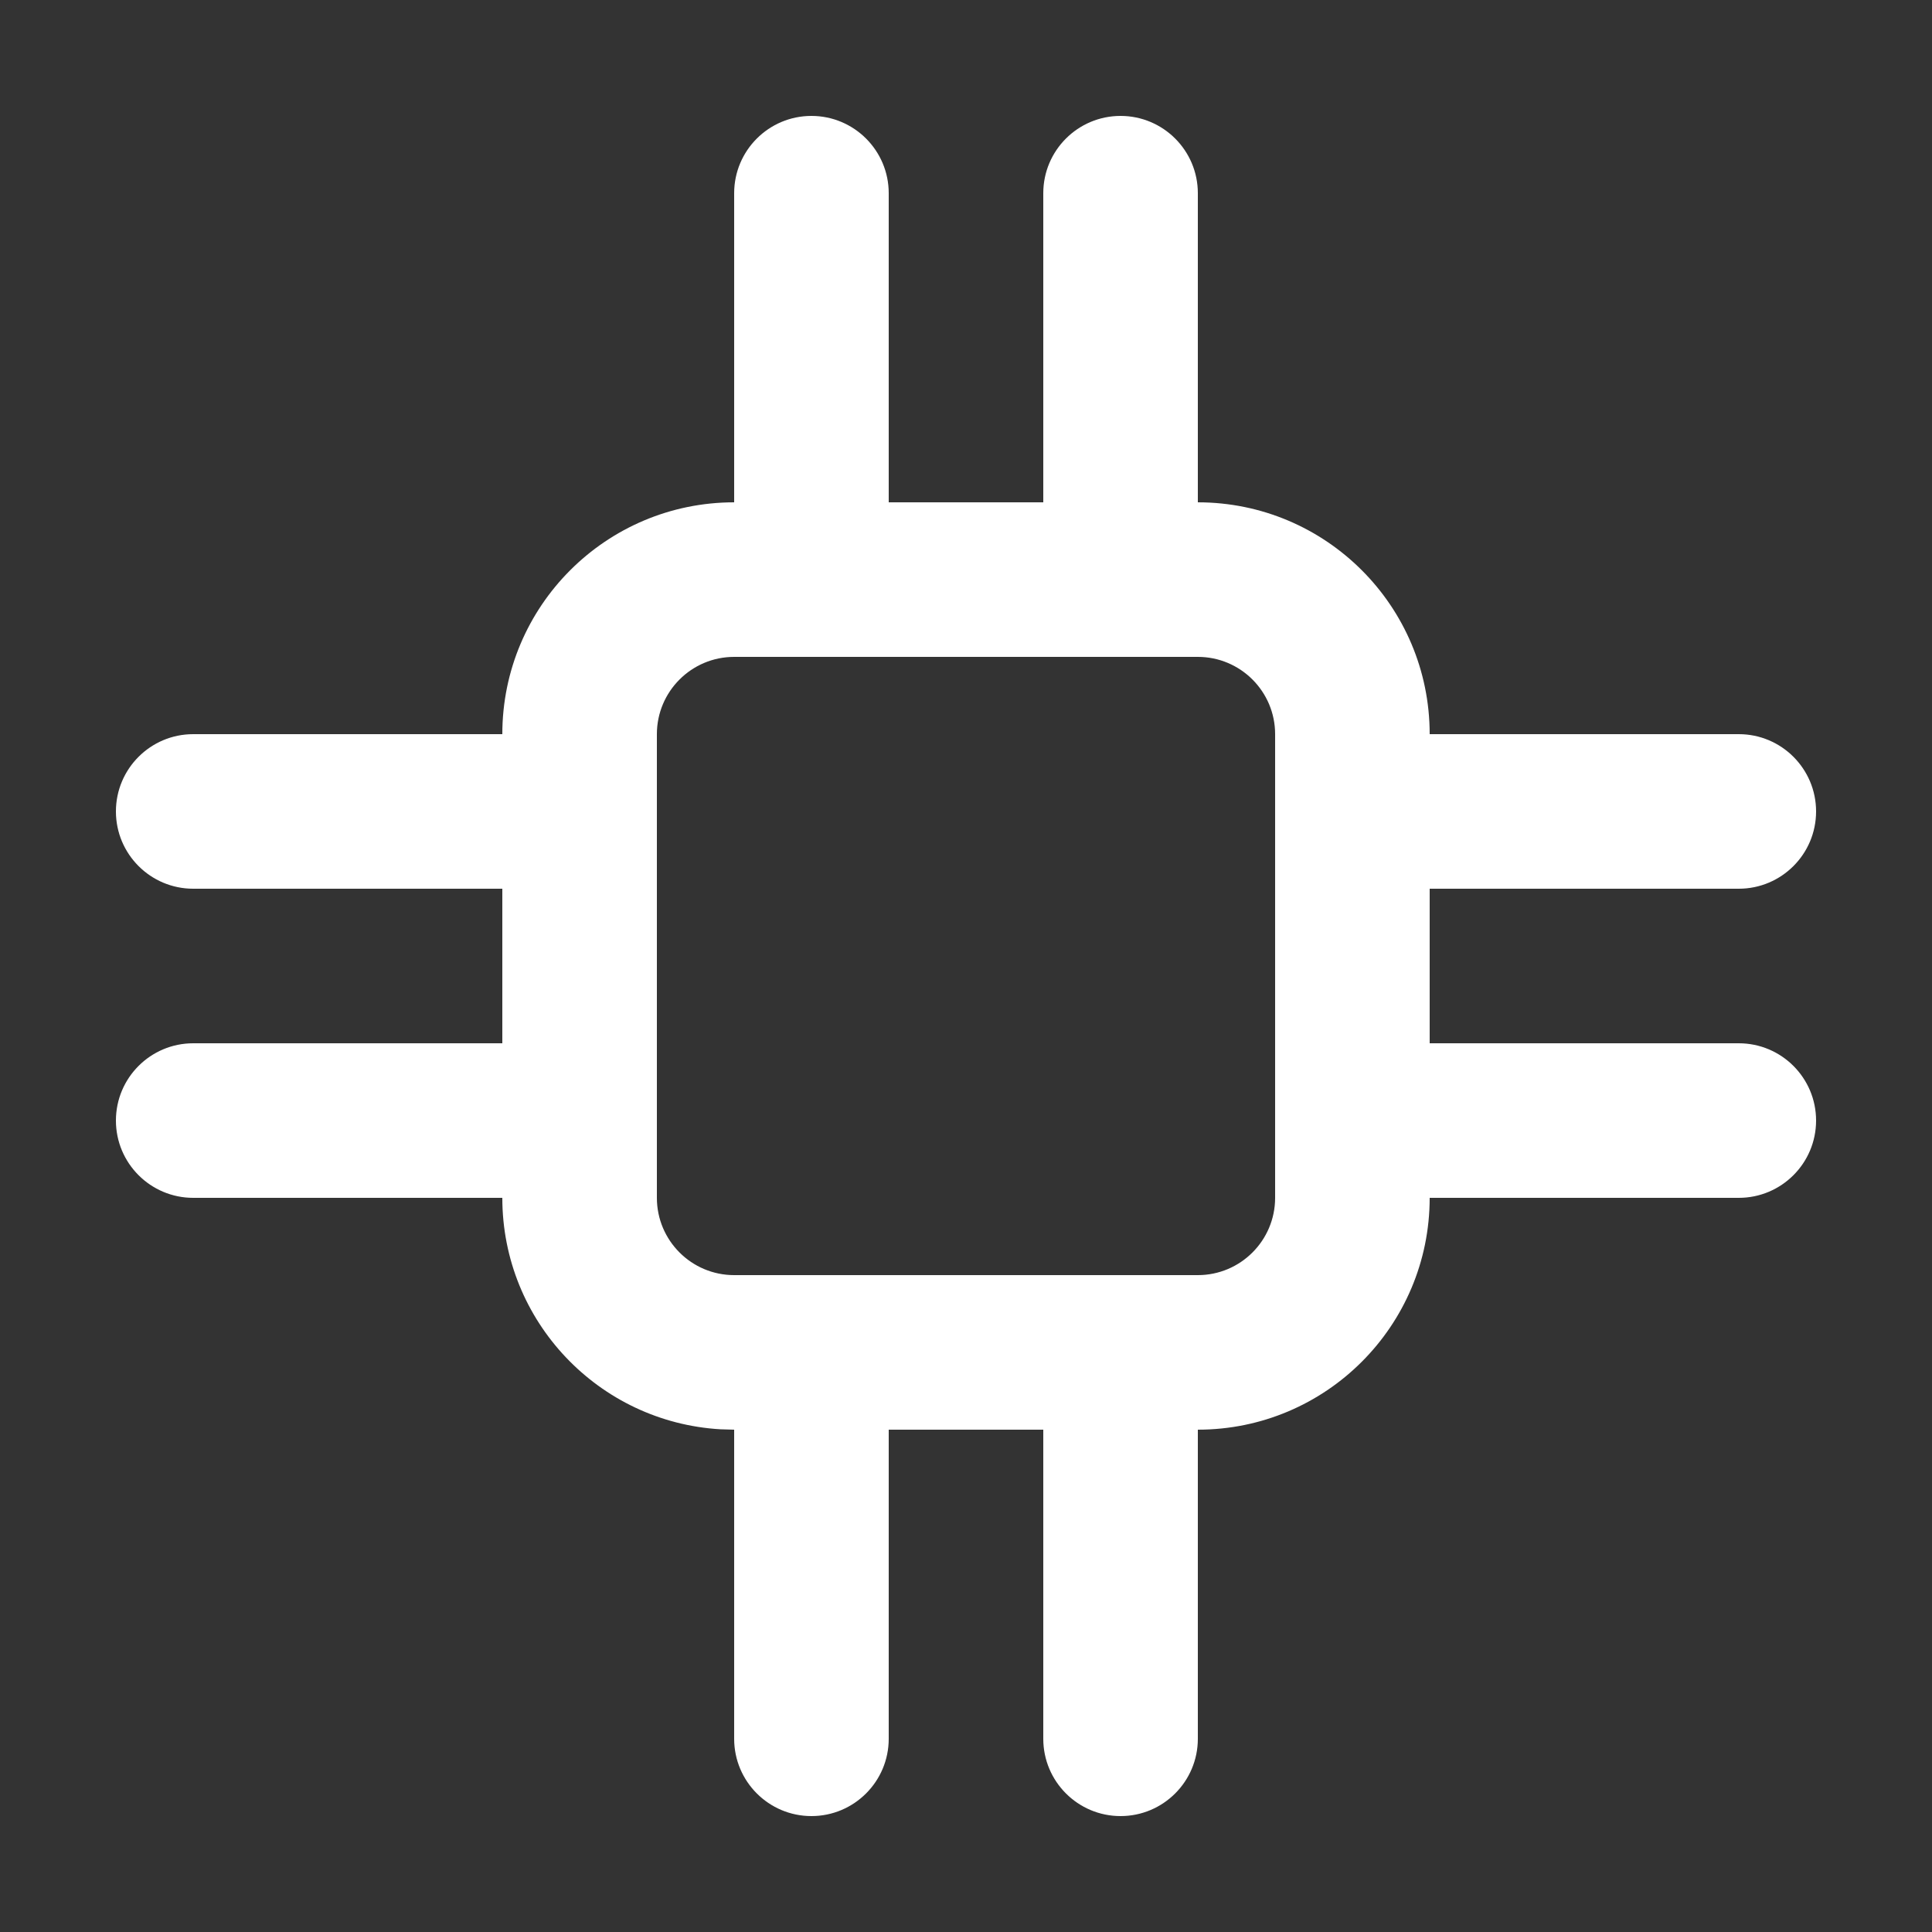 <svg xmlns:xlink="http://www.w3.org/1999/xlink" xmlns="http://www.w3.org/2000/svg" version="1.1" viewBox="0 0 25 25" height="25px" width="25px">
    <rect x="0" y="0" width="25" height="25" fill="#333333" stroke="none"/>
    <title>AI</title>
    <g fill-rule="evenodd" fill="none" stroke-width="1" stroke="none" id="AI">
        <path fill="#FFFFFF" id="Combined-Shape" d="M11.5,18.5 L11.5,22.5 C11.5,23.052 11.052,23.5 10.5,23.5 C9.948,23.5 9.5,23.052 9.5,22.5 L9.5,18.5 L9.324,18.495 C7.749,18.404 6.5,17.098 6.5,15.5 L6.5,15.5 L2.5,15.5 C1.948,15.5 1.5,15.052 1.5,14.5 C1.5,13.948 1.948,13.5 2.5,13.5 L6.5,13.5 L6.5,11.5 L6.5,11.5 L2.5,11.5 C1.948,11.5 1.5,11.052 1.5,10.5 C1.5,9.948 1.948,9.5 2.5,9.5 L6.5,9.5 C6.5,7.843 7.843,6.5 9.5,6.5 L9.5,6.5 L9.5,2.5 C9.5,1.948 9.948,1.5 10.5,1.5 C11.052,1.5 11.5,1.948 11.5,2.5 L11.5,6.5 L13.5,6.5 L13.5,6.5 L13.5,2.5 C13.5,1.948 13.948,1.5 14.5,1.5 C15.052,1.5 15.5,1.948 15.5,2.5 L15.5,6.5 C17.157,6.5 18.5,7.843 18.5,9.5 L18.5,9.5 L22.5,9.5 C23.052,9.5 23.5,9.948 23.5,10.5 C23.5,11.052 23.052,11.5 22.5,11.5 L18.5,11.5 L18.5,13.5 L18.5,13.5 L22.5,13.5 C23.052,13.5 23.5,13.948 23.5,14.5 C23.5,15.052 23.052,15.5 22.5,15.5 L18.5,15.5 C18.5,17.157 17.157,18.5 15.5,18.5 L15.5,18.5 L15.5,22.5 C15.5,23.052 15.052,23.5 14.5,23.5 C13.948,23.5 13.5,23.052 13.5,22.5 L13.5,18.5 L11.5,18.5 L11.5,18.5 Z M15.5,8.5 L9.5,8.5 C8.948,8.5 8.5,8.948 8.5,9.5 L8.5,9.5 L8.5,15.5 C8.5,16.052 8.948,16.5 9.5,16.5 L9.5,16.5 L15.5,16.5 C16.052,16.5 16.5,16.052 16.5,15.5 L16.5,15.5 L16.5,9.5 C16.5,8.948 16.052,8.5 15.5,8.5 L15.5,8.5 Z"></path>
    </g>
</svg>